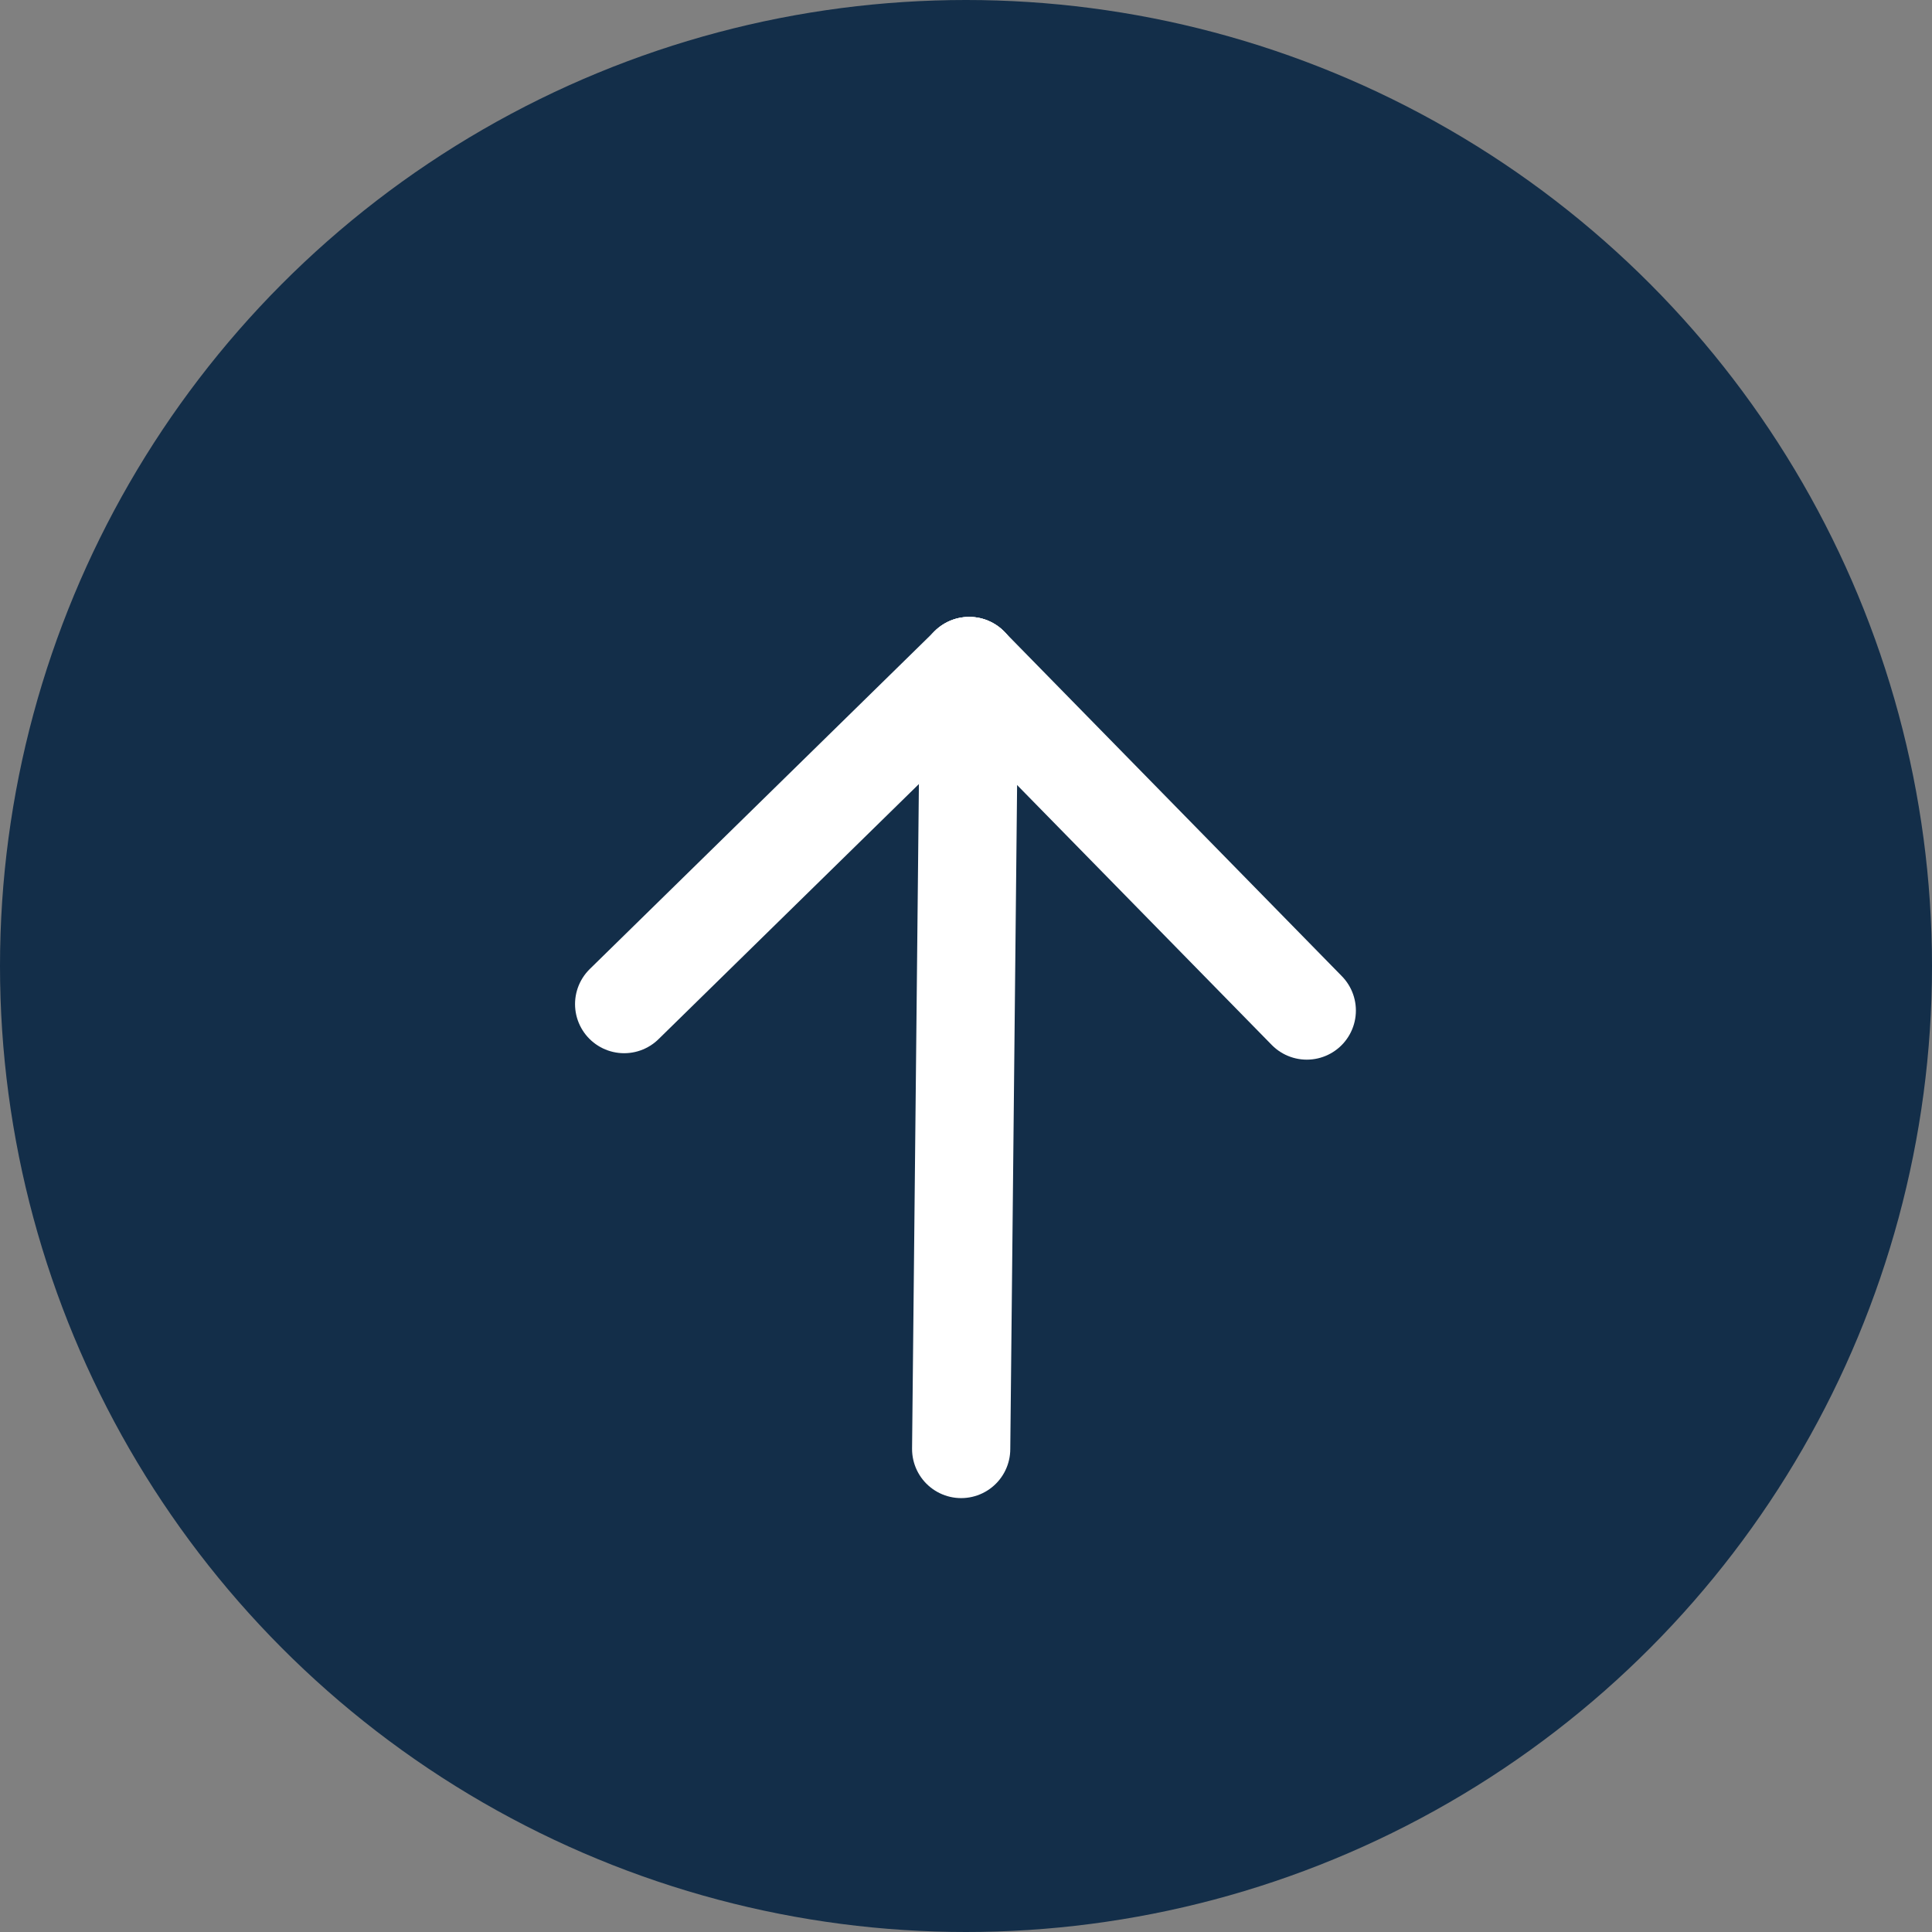 <svg xmlns="http://www.w3.org/2000/svg" viewBox="0 0 36 36"><rect x="0" y="0" width="36" height="36" fill="#808080" stroke="none"/><defs><style>.cls-1{fill:#132e49;}.cls-2{fill:none;stroke:#fff;stroke-linecap:round;stroke-linejoin:round;stroke-width:1.83px;}</style></defs><g id="Ebene_2" data-name="Ebene 2"><g id="Ebene_1-2" data-name="Ebene 1"><g id="Ebene_2-2" data-name="Ebene 2"><g id="Ebene_1-2-2" data-name="Ebene 1-2"><circle id="Ellipse_938" data-name="Ellipse 938" class="cls-1" cx="18" cy="18" r="18"/><g id="Gruppe_1562" data-name="Gruppe 1562"><line id="Linie_577" data-name="Linie 577" class="cls-2" x1="18.06" y1="12.41" x2="11.63" y2="18.71"/><line id="Linie_578" data-name="Linie 578" class="cls-2" x1="24.35" y1="18.83" x2="18.06" y2="12.41"/><line id="Linie_579" data-name="Linie 579" class="cls-2" x1="17.91" y1="27" x2="18.06" y2="12.41"/></g></g></g></g></g></svg>